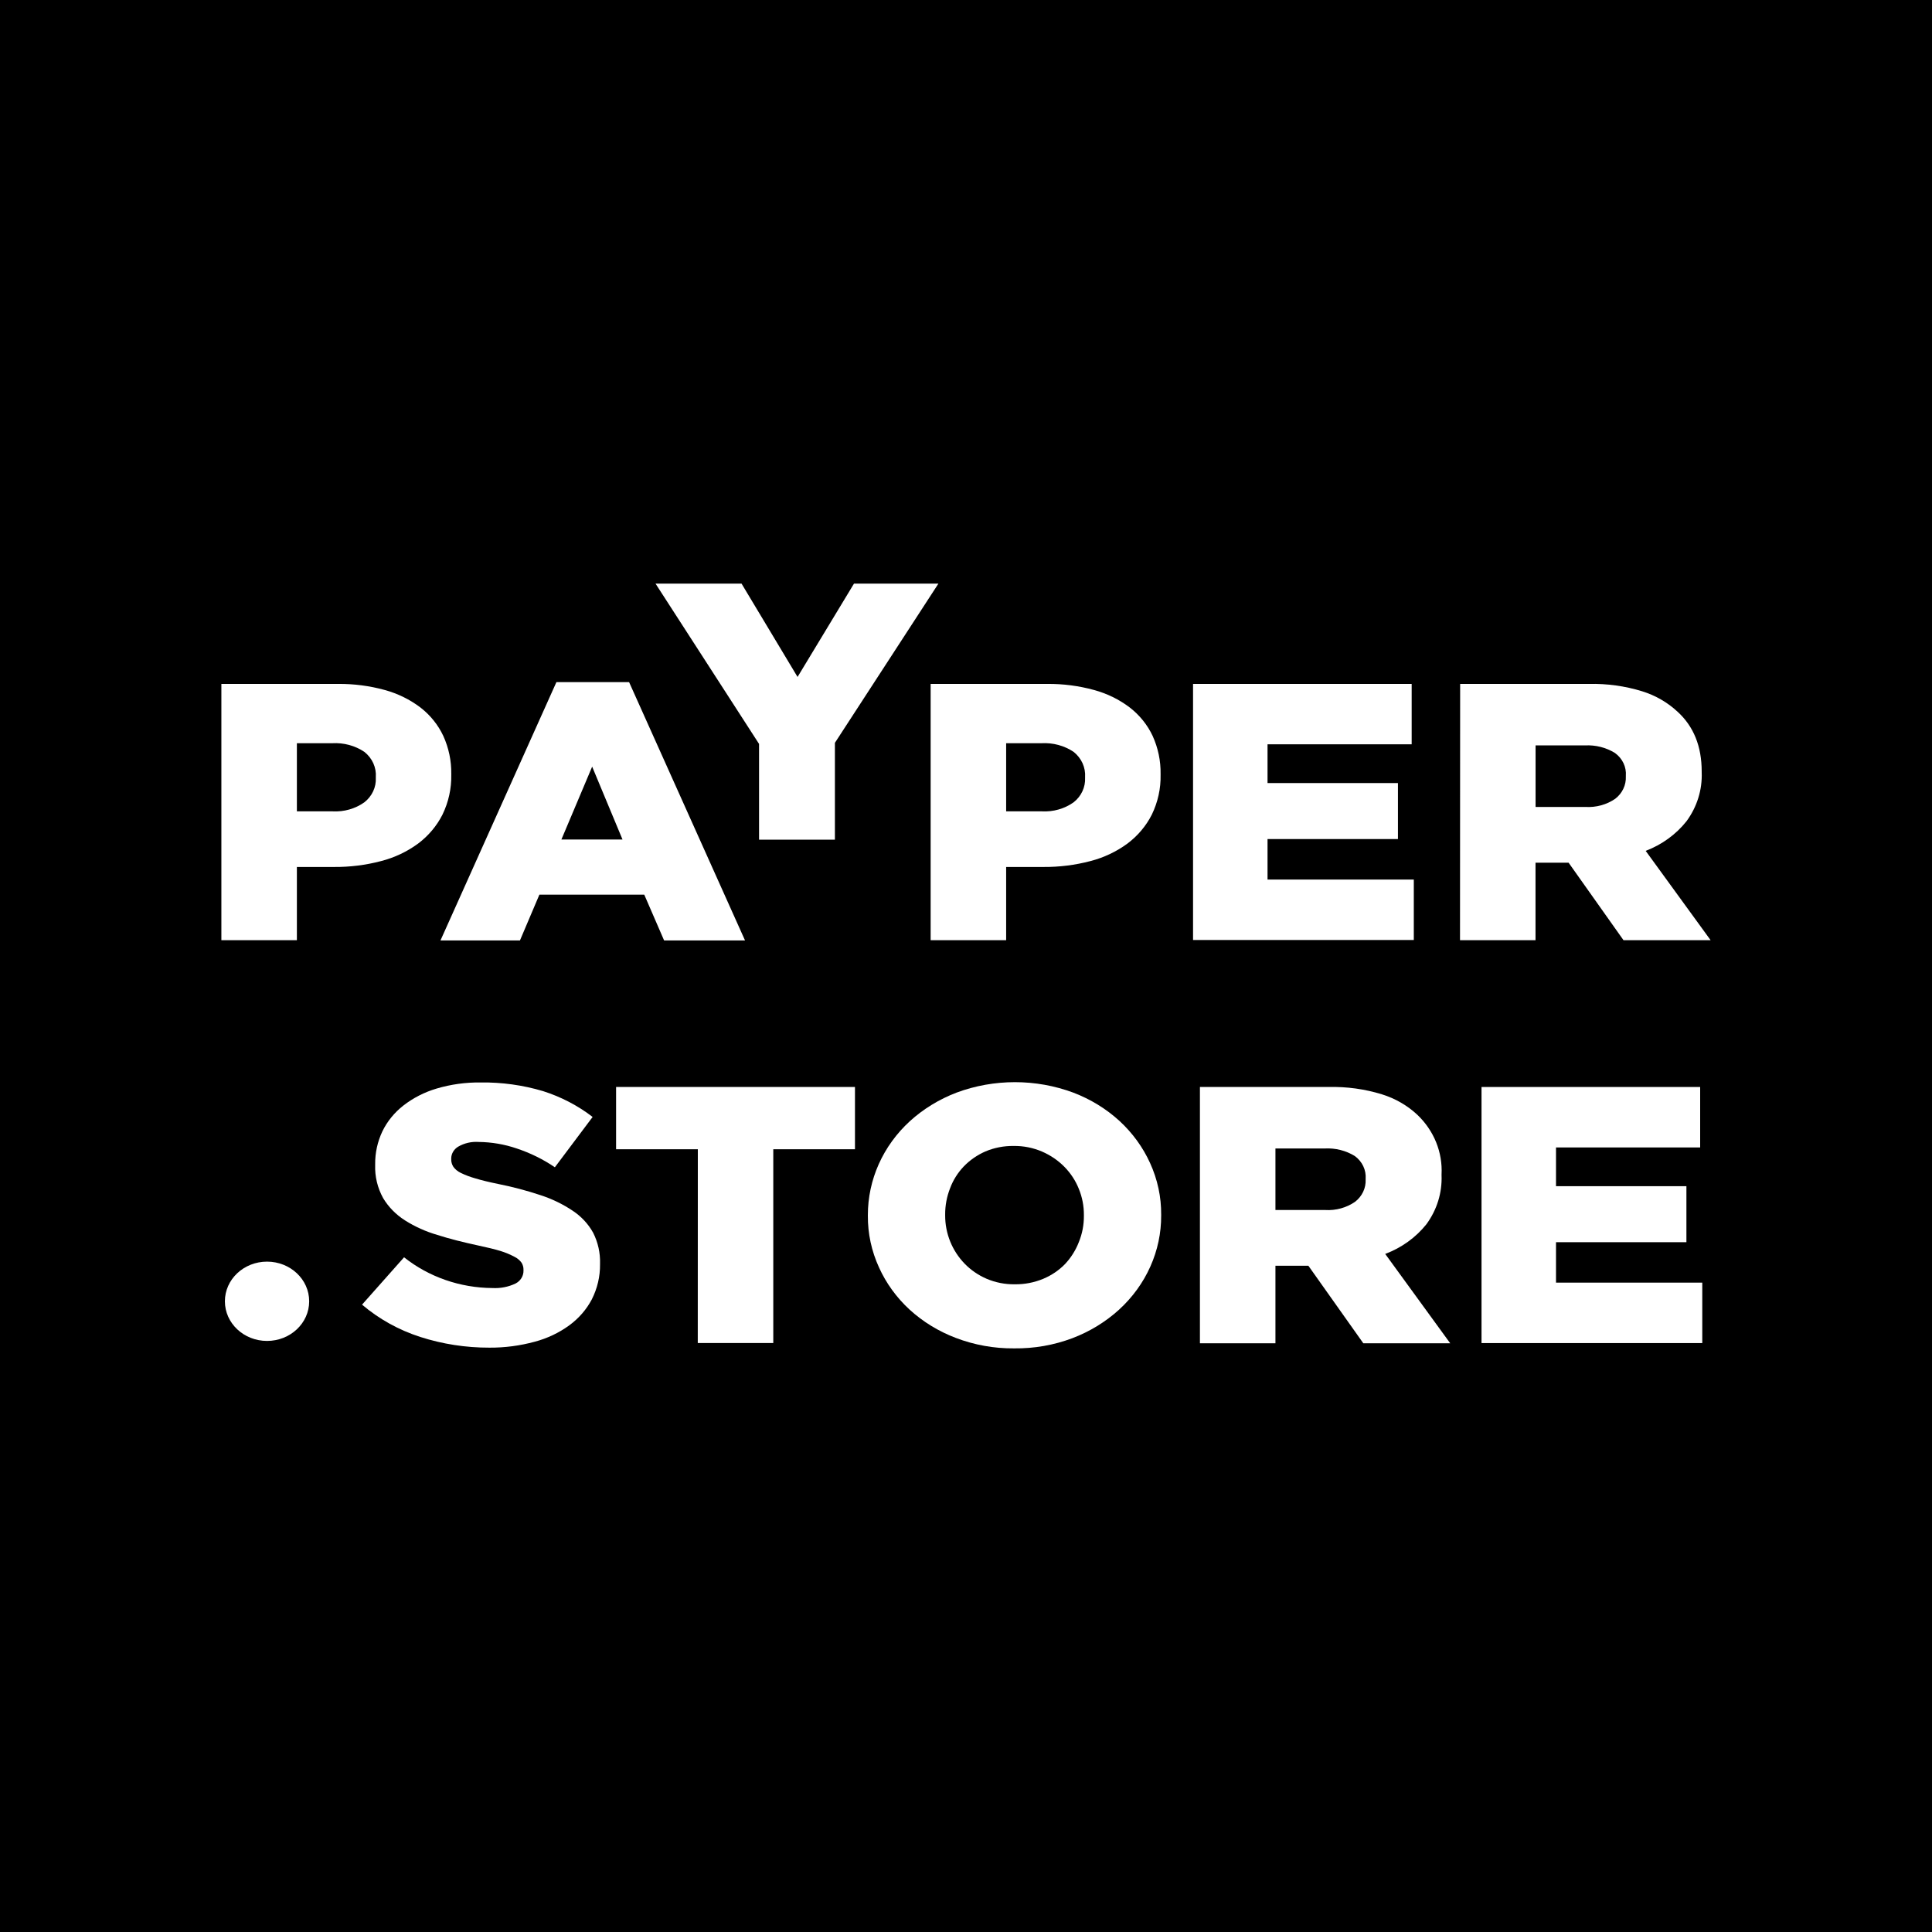 <svg width="96" height="96" viewBox="0 0 96 96" fill="none" xmlns="http://www.w3.org/2000/svg">
<rect x="0" y="0" width="96" height="96" fill="#808080" stroke="none"/>
<g clip-path="url(#clip0_9970_10752)">
<rect width="96" height="96" fill="black"/>
<rect width="96" height="96" fill="black"/>
<path d="M11 33.984H16.798C17.583 33.976 18.364 34.078 19.118 34.285C19.766 34.462 20.37 34.759 20.895 35.158C21.384 35.538 21.771 36.021 22.027 36.567C22.299 37.165 22.434 37.81 22.423 38.461V38.496C22.437 39.179 22.288 39.857 21.986 40.479C21.704 41.037 21.292 41.528 20.779 41.914C20.232 42.318 19.604 42.615 18.933 42.787C18.175 42.987 17.391 43.085 16.604 43.079H14.752V46.718H11V33.984ZM16.529 40.316C17.094 40.346 17.653 40.187 18.105 39.866C18.293 39.719 18.442 39.532 18.541 39.321C18.64 39.11 18.686 38.88 18.674 38.65V38.615C18.691 38.378 18.647 38.141 18.549 37.923C18.45 37.705 18.297 37.512 18.105 37.36C17.642 37.049 17.079 36.898 16.512 36.93H14.752V40.316H16.529Z" fill="white"/>
<path d="M27.648 33.894H31.259L37.02 46.73H32.999L32.013 44.455H26.802L25.836 46.73H21.887L27.648 33.894ZM30.932 41.714L29.424 38.094L27.896 41.714H30.932Z" fill="white"/>
<path d="M37.717 36.965L32.573 29H36.847L39.63 33.637L42.434 29H46.629L41.486 36.911V41.724H37.717V36.965Z" fill="white"/>
<path d="M46.243 33.984H52.041C52.826 33.976 53.608 34.078 54.361 34.285C55.01 34.461 55.616 34.758 56.141 35.158C56.63 35.538 57.018 36.021 57.274 36.567C57.545 37.165 57.68 37.81 57.669 38.461V38.496C57.684 39.179 57.535 39.857 57.233 40.479C56.951 41.037 56.538 41.528 56.025 41.914C55.478 42.317 54.851 42.614 54.18 42.787C53.422 42.987 52.638 43.085 51.85 43.079H49.995V46.718H46.243V33.984ZM51.772 40.316C52.337 40.346 52.896 40.187 53.348 39.866C53.536 39.718 53.685 39.532 53.783 39.321C53.882 39.11 53.928 38.88 53.917 38.65V38.615C53.933 38.378 53.889 38.142 53.791 37.924C53.692 37.706 53.54 37.513 53.348 37.36C52.883 37.049 52.32 36.898 51.752 36.93H49.995V40.316H51.772Z" fill="white"/>
<path d="M59.282 33.984H70.145V36.984H62.983V38.91H69.463V41.692H62.983V43.705H70.251V46.708H59.282V33.984Z" fill="white"/>
<path d="M72.554 33.984H78.952C79.85 33.963 80.745 34.087 81.599 34.35C82.262 34.556 82.864 34.904 83.359 35.367C84.157 36.096 84.556 37.085 84.556 38.332V38.367C84.592 39.236 84.327 40.092 83.802 40.806C83.281 41.462 82.579 41.972 81.773 42.279L85 46.718H80.671L77.943 42.867H76.299V46.718H72.547L72.554 33.984ZM78.778 40.097C79.31 40.129 79.837 39.984 80.265 39.687C80.437 39.553 80.573 39.385 80.663 39.194C80.754 39.003 80.796 38.795 80.787 38.586V38.55C80.804 38.334 80.764 38.116 80.669 37.918C80.574 37.719 80.428 37.547 80.245 37.414C79.805 37.143 79.284 37.011 78.758 37.039H76.302V40.097H78.778Z" fill="white"/>
<path d="M24.317 66.964C23.148 66.967 21.986 66.787 20.879 66.431C19.811 66.086 18.828 65.54 17.99 64.827L20.078 62.474C21.306 63.451 22.859 63.991 24.467 64.002C24.865 64.024 25.262 63.947 25.617 63.777C25.739 63.715 25.84 63.622 25.91 63.508C25.98 63.395 26.015 63.266 26.012 63.136V63.1C26.016 62.975 25.983 62.852 25.917 62.744C25.825 62.618 25.702 62.516 25.559 62.446C25.341 62.331 25.113 62.236 24.877 62.163C24.587 62.073 24.194 61.98 23.744 61.884C23.024 61.727 22.353 61.563 21.735 61.364C21.163 61.198 20.619 60.954 20.122 60.639C19.674 60.354 19.302 59.975 19.037 59.532C18.758 59.025 18.622 58.459 18.642 57.889V57.853C18.635 57.29 18.757 56.732 19 56.217C19.241 55.72 19.598 55.282 20.044 54.933C20.532 54.554 21.094 54.267 21.698 54.089C22.404 53.88 23.141 53.778 23.881 53.787C24.933 53.773 25.981 53.918 26.984 54.217C27.881 54.502 28.715 54.937 29.447 55.501L27.571 58.001C26.988 57.604 26.347 57.289 25.668 57.064C25.064 56.859 24.427 56.75 23.785 56.743C23.426 56.718 23.068 56.801 22.762 56.98C22.658 57.043 22.573 57.129 22.514 57.23C22.454 57.332 22.422 57.445 22.421 57.561V57.596C22.417 57.731 22.453 57.863 22.527 57.978C22.621 58.106 22.747 58.21 22.895 58.28C23.123 58.391 23.362 58.481 23.608 58.55C23.911 58.643 24.29 58.736 24.761 58.832C25.472 58.974 26.173 59.159 26.858 59.387C27.426 59.571 27.962 59.83 28.451 60.157C28.881 60.44 29.232 60.817 29.474 61.255C29.715 61.734 29.832 62.26 29.815 62.789V62.828C29.822 63.429 29.681 64.024 29.406 64.567C29.142 65.067 28.762 65.506 28.294 65.85C27.782 66.225 27.197 66.503 26.572 66.669C25.839 66.869 25.08 66.969 24.317 66.964Z" fill="white"/>
<path d="M34.675 57.106H30.613V54.012H42.483V57.106H38.424V66.734H34.672L34.675 57.106Z" fill="white"/>
<path d="M50.392 67C49.399 67.009 48.414 66.832 47.493 66.48C46.637 66.155 45.856 65.677 45.194 65.071C44.547 64.475 44.031 63.763 43.677 62.978C43.306 62.168 43.117 61.294 43.124 60.411V60.376C43.123 59.506 43.307 58.645 43.665 57.844C44.024 57.042 44.55 56.316 45.212 55.71C45.881 55.102 46.669 54.62 47.531 54.291C49.394 53.599 51.467 53.599 53.329 54.291C54.185 54.616 54.966 55.095 55.628 55.7C56.274 56.296 56.79 57.006 57.146 57.789C57.516 58.6 57.705 59.474 57.698 60.356V60.392C57.703 61.264 57.52 62.129 57.16 62.934C56.801 63.738 56.273 64.466 55.608 65.074C54.939 65.683 54.151 66.165 53.288 66.493C52.368 66.84 51.384 67.012 50.392 67ZM50.423 63.816C50.91 63.822 51.393 63.729 51.839 63.543C52.25 63.371 52.619 63.121 52.923 62.808C53.22 62.49 53.451 62.122 53.605 61.724C53.776 61.306 53.862 60.862 53.858 60.414V60.379C53.862 59.931 53.776 59.487 53.605 59.07C53.444 58.666 53.2 58.295 52.889 57.978C52.577 57.661 52.201 57.405 51.784 57.224C51.341 57.032 50.857 56.935 50.369 56.942C49.885 56.935 49.405 57.028 48.963 57.215C48.558 57.392 48.194 57.645 47.892 57.956C47.591 58.272 47.359 58.64 47.21 59.041C47.045 59.46 46.962 59.903 46.965 60.35V60.385C46.962 60.833 47.048 61.277 47.217 61.695C47.38 62.097 47.62 62.467 47.927 62.786C48.234 63.104 48.606 63.36 49.021 63.54C49.461 63.728 49.94 63.823 50.423 63.816Z" fill="white"/>
<path d="M59.624 54.012H66.023C66.921 53.99 67.816 54.114 68.669 54.377C69.332 54.583 69.935 54.932 70.429 55.395C70.837 55.784 71.154 56.248 71.361 56.759C71.567 57.269 71.659 57.815 71.63 58.36V58.395C71.665 59.264 71.401 60.119 70.876 60.834C70.35 61.492 69.642 62.002 68.83 62.307L72.06 66.746H67.742L65.013 62.895H63.376V66.746H59.624V54.012ZM65.849 60.125C66.38 60.157 66.907 60.012 67.336 59.714C67.507 59.581 67.643 59.412 67.734 59.221C67.824 59.031 67.867 58.822 67.858 58.614V58.578C67.874 58.362 67.834 58.145 67.74 57.947C67.646 57.748 67.501 57.575 67.319 57.442C66.877 57.17 66.355 57.039 65.828 57.067H63.376V60.125H65.849Z" fill="white"/>
<path d="M73.616 54.012H84.48V57.016H77.317V58.941H83.797V61.724H77.317V63.733H84.585V66.737H73.616V54.012Z" fill="white"/>
<path d="M13.269 66.63C14.426 66.63 15.363 65.748 15.363 64.66C15.363 63.572 14.426 62.69 13.269 62.69C12.112 62.69 11.175 63.572 11.175 64.66C11.175 65.748 12.112 66.63 13.269 66.63Z" fill="white"/>
</g>
<defs>
<clipPath id="clip0_9970_10752">
<rect width="96" height="96" fill="white"/>
</clipPath>
</defs>
</svg>
